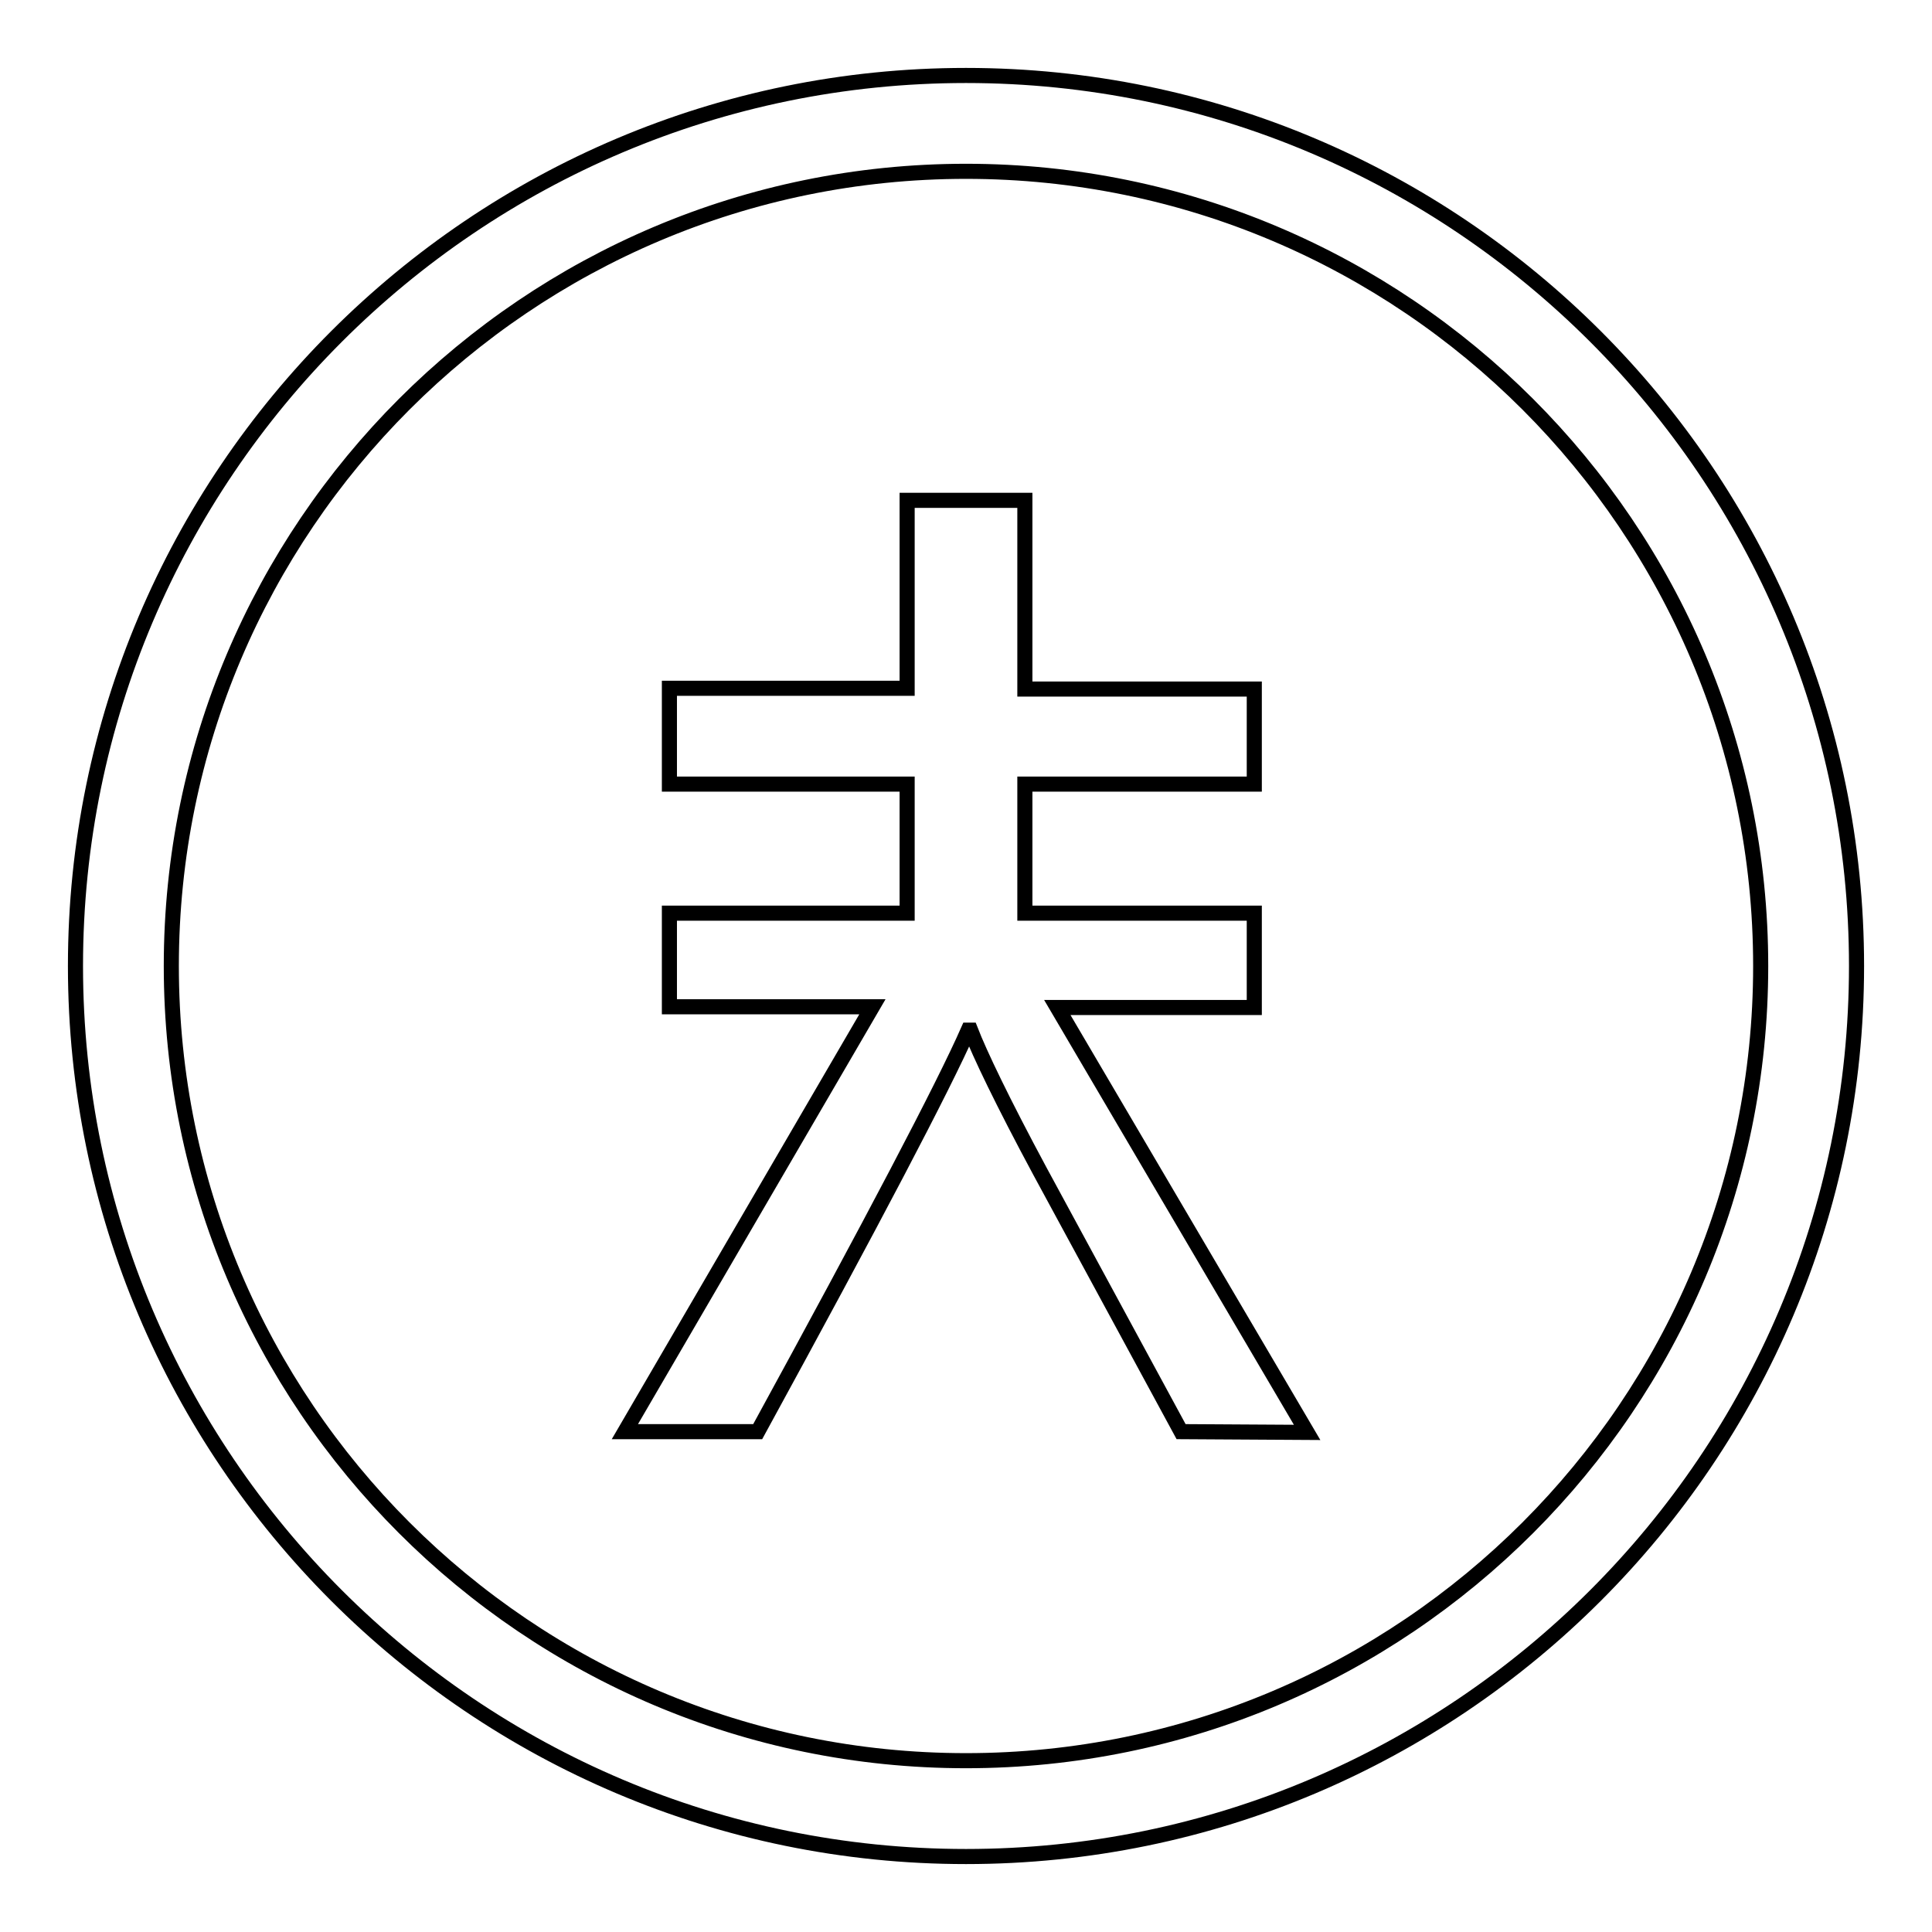 <?xml version="1.0" encoding="utf-8"?>
<!-- Svg Vector Icons : http://www.onlinewebfonts.com/icon -->
<!DOCTYPE svg PUBLIC "-//W3C//DTD SVG 1.1//EN" "http://www.w3.org/Graphics/SVG/1.1/DTD/svg11.dtd">
<svg version="1.1" xmlns="http://www.w3.org/2000/svg" xmlns:xlink="http://www.w3.org/1999/xlink" x="0px" y="0px" viewBox="0 0 256 256" enable-background="new 0 0 256 256" xml:space="preserve">
<g><g><path stroke-width="2" fill-opacity="0" stroke="#000000"  d="M128,246c-65.1,0-118-52.9-118-118C10,62.9,62.9,10,128,10c65.1,0,118,52.9,118,118C246,193.1,193.1,246,128,246z M128,22.7C69.9,22.7,22.7,69.9,22.7,128c0,58.1,47.2,105.3,105.3,105.3c58.1,0,105.3-47.2,105.3-105.3C233.3,69.9,186.1,22.7,128,22.7z M156.5,189.7l-18.7-34.5c-5-9.3-8-15.6-9.2-18.7h-0.3c-3.3,7.5-12.6,25.2-27.9,53.2H82.8l32.8-56.3H88.7V121h31.5v-17.1H88.7V91.2h31.5V66.3h15.6v25h30.4v12.6h-30.4V121h30.4v12.5h-26.1l33.1,56.3L156.5,189.7L156.5,189.7z"/></g></g>
</svg>